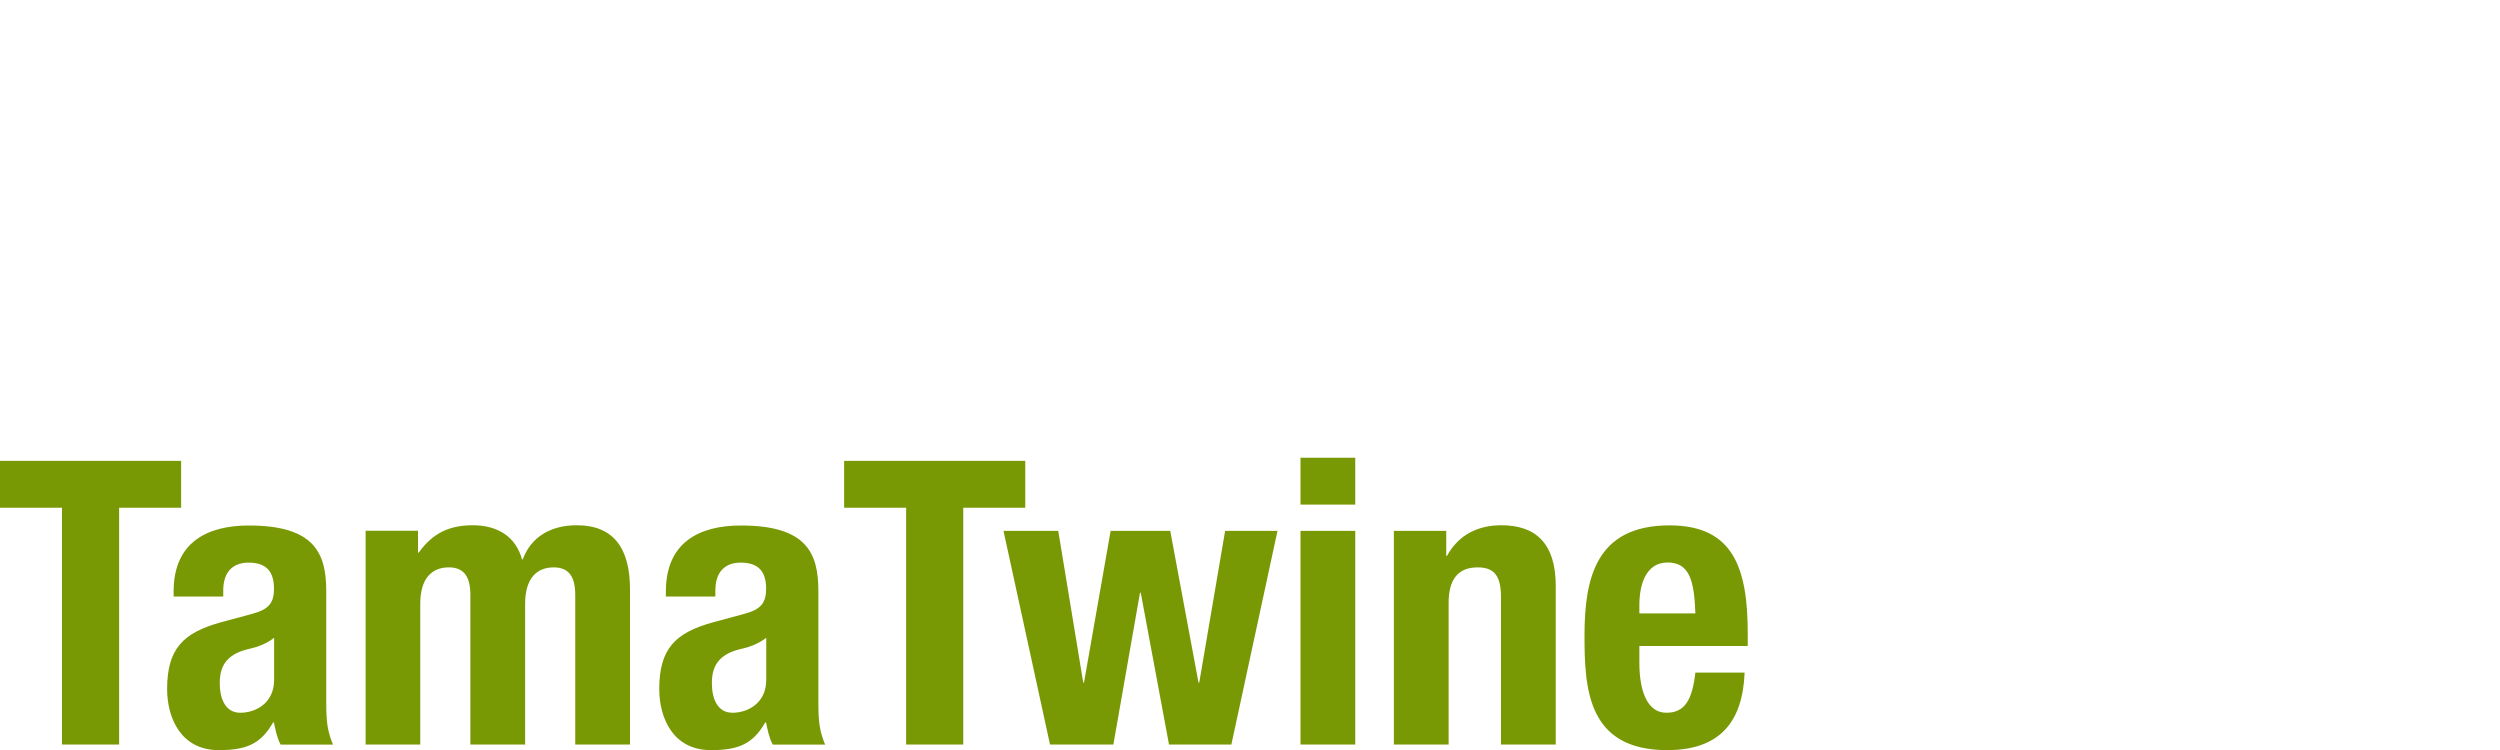 <?xml version="1.0" encoding="UTF-8"?>
<svg id="Layer_2" data-name="Layer 2" xmlns="http://www.w3.org/2000/svg" viewBox="0 0 200 60">
  <defs>
    <style>
      .cls-1 {
        fill: none;
      }

      .cls-2 {
        fill: #789904;
      }
    </style>
  </defs>
  <g id="Containers">
    <rect class="cls-1" width="200" height="60"/>
  </g>
  <g id="Graphics">
    <path class="cls-2" d="m131.15,49.07v-.67c0-1.62.51-3.4,2.26-3.4s2.13,1.46,2.22,4.07h-4.48Zm8.67,2.61v-.98c0-5.24-1.14-8.67-6.26-8.67-5.91,0-6.8,4.26-6.8,8.83,0,4.26.25,9.15,6.61,9.15,4.19,0,6.04-2.22,6.2-6.2h-3.94c-.25,2.16-.83,3.21-2.32,3.21-1.62,0-2.16-1.94-2.16-3.97v-1.37h8.67Zm-28.31,7.88h4.38v-11.34c0-1.87.76-2.83,2.32-2.83,1.3,0,1.87.64,1.87,2.38v11.79h4.38v-12.68c0-3.4-1.59-4.86-4.35-4.86-1.87,0-3.43.76-4.35,2.45h-.06v-2h-4.19v17.09Zm-7.47,0h4.38v-17.09h-4.38v17.09Zm0-19.19h4.38v-3.75h-4.38v3.75Zm-20.05,19.19h5.08l2.13-12.14h.06l2.26,12.14h4.99l3.69-17.09h-4.19l-2.07,12.14h-.06l-2.26-12.14h-4.77l-2.13,12.14h-.06l-2-12.14h-4.38l3.72,17.09Zm-16.46-22.69v3.75h4.96v18.94h4.57v-18.94h4.96v-3.75h-14.49Zm-6.23,17.51c0,1.91-1.52,2.64-2.7,2.64s-1.65-1.08-1.65-2.38c0-1.52.7-2.38,2.48-2.76.54-.13,1.27-.38,1.87-.86v3.37Zm-4.07-6.67v-.48c0-1.37.67-2.22,2.03-2.22,1.49,0,2.03.79,2.03,2.1,0,1.14-.44,1.65-1.75,2l-2.48.67c-3.02.83-4.32,2.1-4.32,5.34,0,2.29,1.08,4.89,4.13,4.89,2.13,0,3.34-.44,4.35-2.22h.06c.13.6.25,1.24.54,1.78h4.19c-.41-1.02-.54-1.68-.54-3.3v-8.99c0-3.08-.98-5.24-6.2-5.24-3.3,0-6,1.33-6,5.27v.41h3.94Zm-27.99,11.85h4.38v-11.25c0-2,.89-2.92,2.29-2.92,1.24,0,1.72.79,1.72,2.22v11.95h4.38v-11.25c0-2,.89-2.92,2.29-2.92,1.24,0,1.72.79,1.72,2.22v11.95h4.38v-12.42c0-3.3-1.33-5.12-4.26-5.12-2.07,0-3.65.92-4.32,2.73h-.06c-.48-1.78-1.91-2.73-3.94-2.73-1.87,0-3.21.63-4.32,2.19h-.06v-1.75h-4.19v17.09Zm-7.31-5.18c0,1.91-1.52,2.64-2.7,2.64s-1.65-1.08-1.65-2.38c0-1.52.7-2.38,2.48-2.76.54-.13,1.27-.38,1.87-.86v3.37Zm-4.07-6.67v-.48c0-1.37.67-2.22,2.03-2.22,1.49,0,2.03.79,2.03,2.1,0,1.14-.44,1.65-1.75,2l-2.48.67c-3.02.83-4.32,2.1-4.32,5.34,0,2.29,1.08,4.89,4.13,4.89,2.13,0,3.34-.44,4.35-2.22h.06c.13.6.25,1.24.54,1.78h4.19c-.41-1.02-.54-1.68-.54-3.3v-8.99c0-3.08-.99-5.24-6.2-5.24-3.3,0-6.01,1.33-6.01,5.27v.41h3.94ZM0,36.87v3.75h4.96v18.94h4.57v-18.94h4.96v-3.75H0Z"/>
  </g>
</svg>
